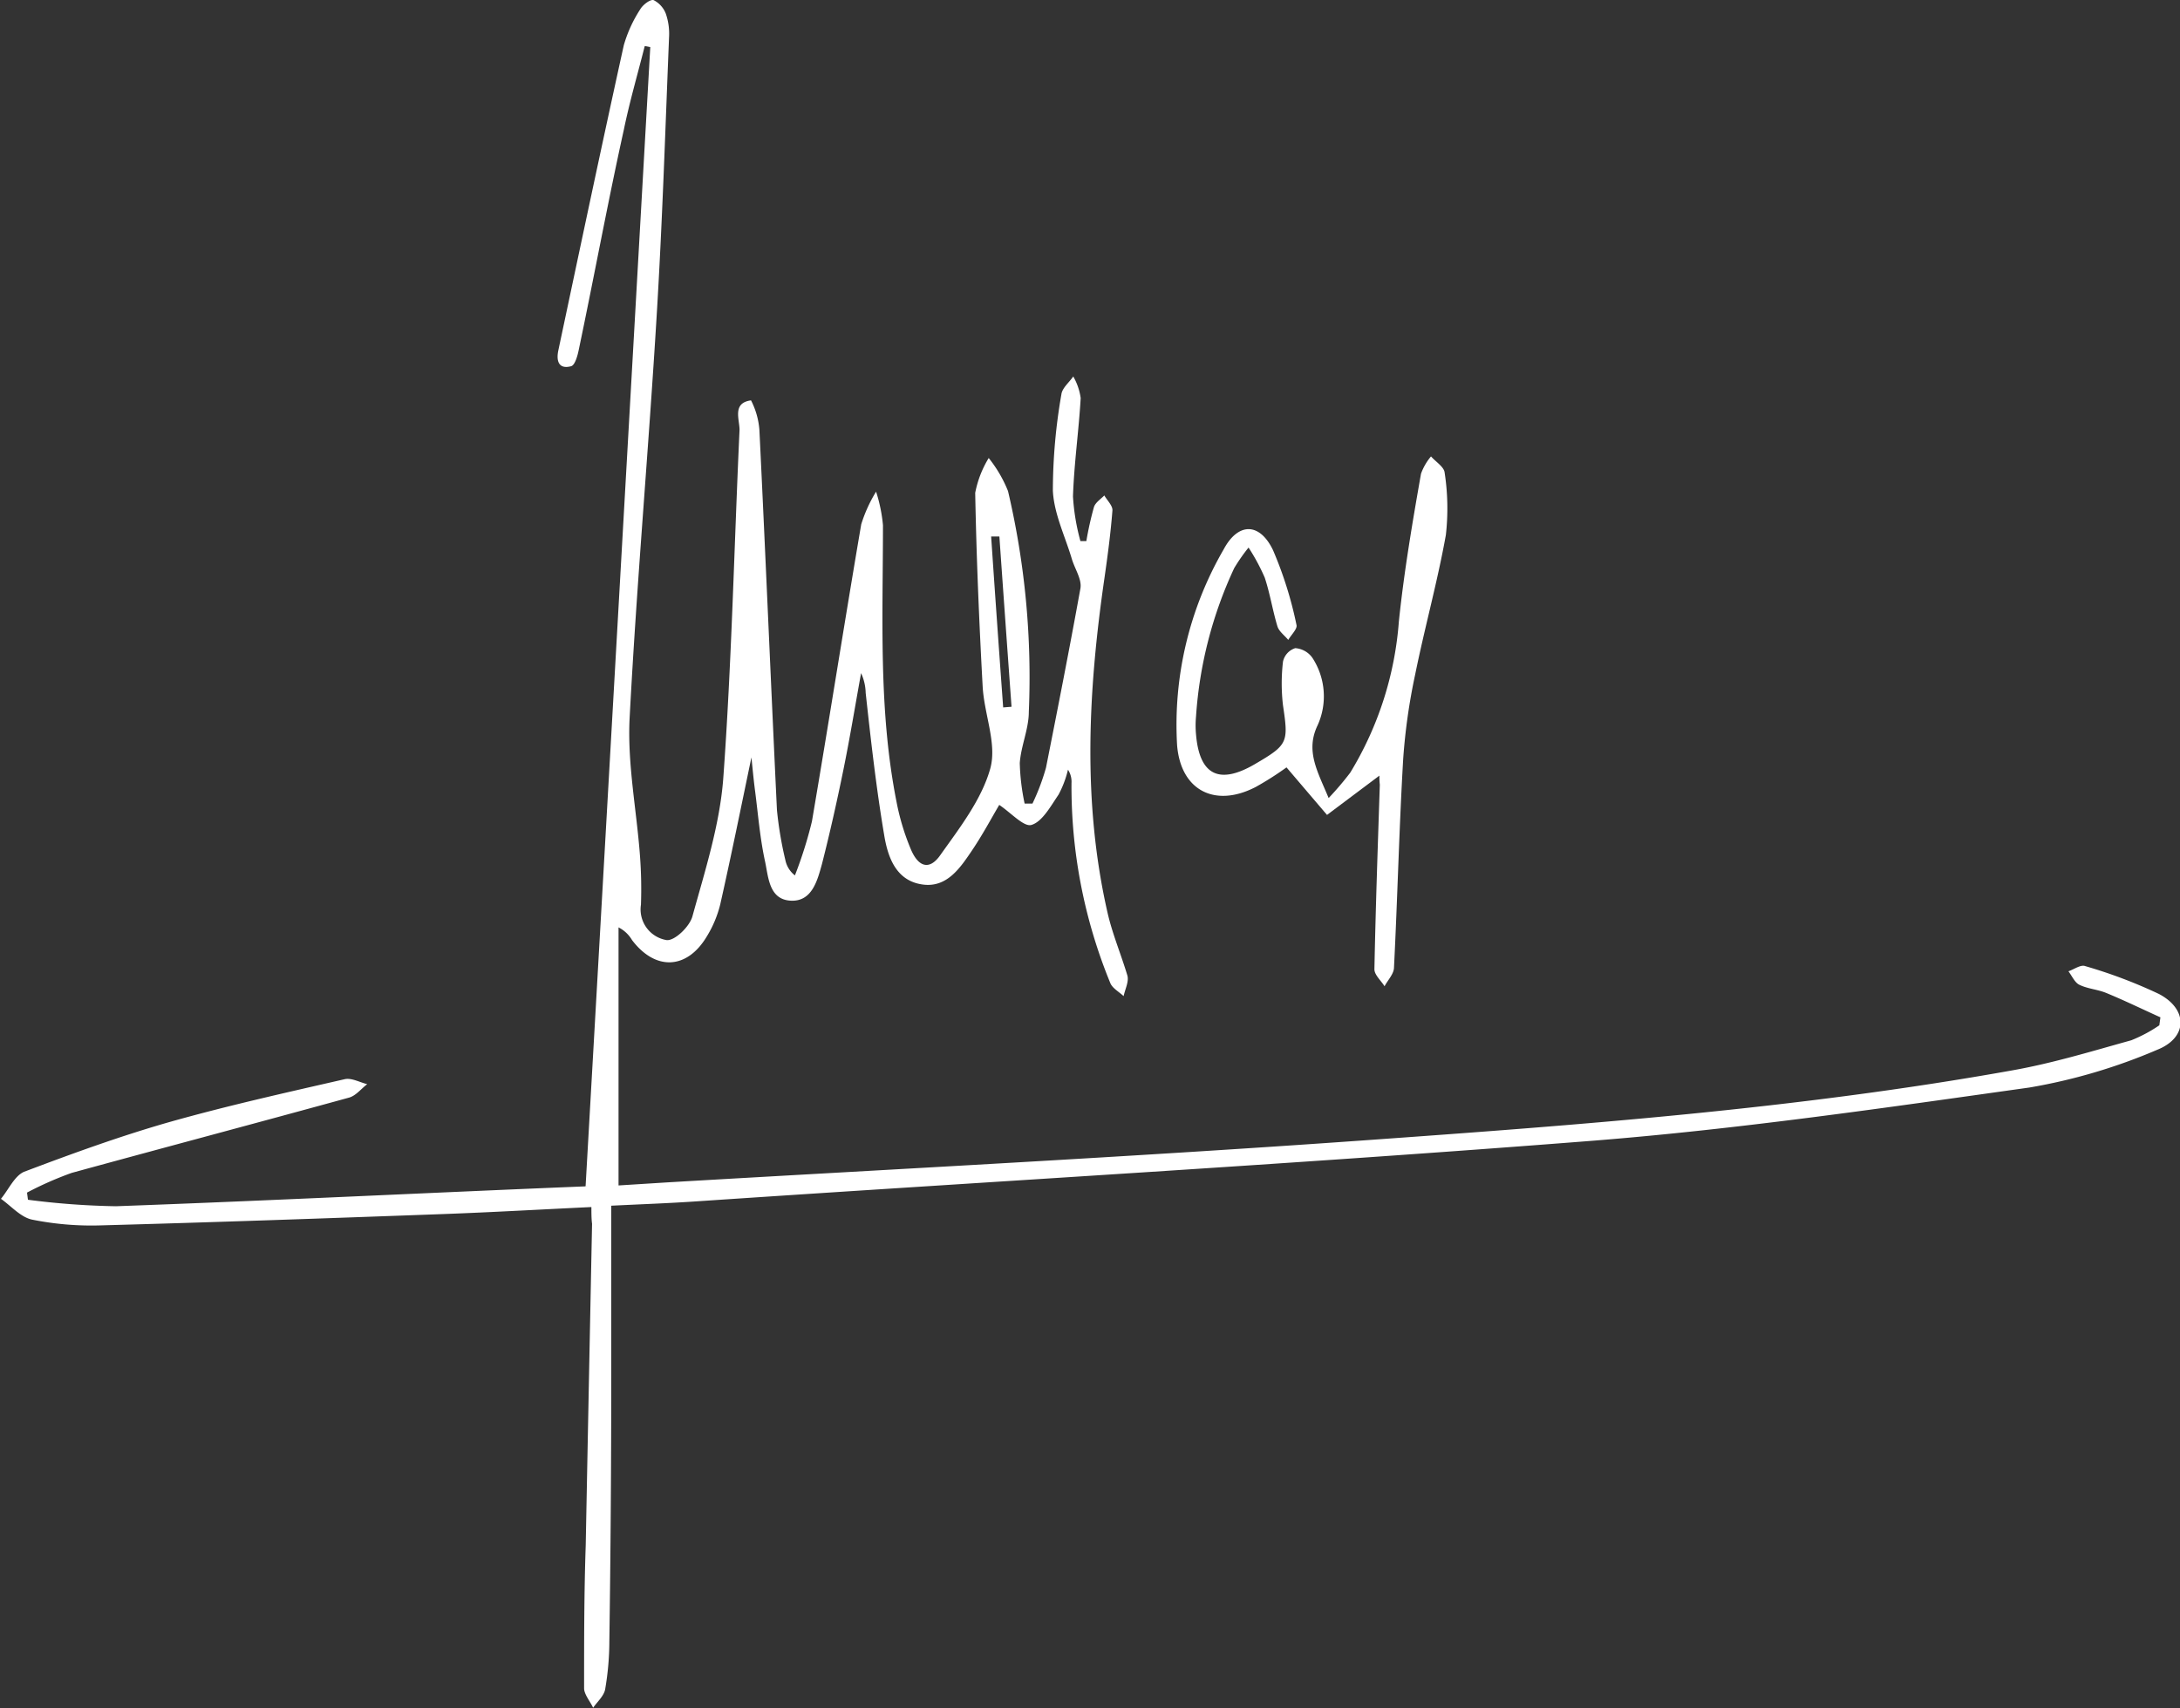 <?xml version="1.0" encoding="UTF-8"?> <svg xmlns="http://www.w3.org/2000/svg" viewBox="0 0 161.42 126.5"><rect x="0" y="0" width="161.42" height="126.5" fill="#333333" stroke="none"/> <defs> <style>.cls-1{fill:#fff;}</style> </defs> <g id="Layer_2" data-name="Layer 2"> <g id="Layer_1-2" data-name="Layer 1"> <path class="cls-1" d="M43.79,89.39c-3.81.18-7.43.39-11,.52-8.47.31-16.94.61-25.42.84a22.27,22.27,0,0,1-5-.43c-.84-.18-1.54-1-2.3-1.54.56-.67,1-1.69,1.71-2,3.54-1.34,7.11-2.64,10.75-3.68,4.28-1.21,8.63-2.18,13-3.18.5-.11,1.1.23,1.66.37-.45.34-.85.87-1.36,1C18.92,83.19,12.1,85,5.31,86.86A25.23,25.23,0,0,0,2,88.32l.07.53a57.36,57.36,0,0,0,6.52.48c11.57-.42,23.13-1,34.7-1.47.15,0,.29-.09.07,0,1.61-28.23,3.2-56.3,4.79-84.37l-.41-.08c-.52,2.07-1.12,4.12-1.55,6.21C45,15,44,20.45,42.86,25.88c-.09.45-.28,1.16-.57,1.24-.93.25-1.11-.4-.95-1.16,1.6-7.54,3.19-15.08,4.85-22.61A9.88,9.88,0,0,1,47.4.7c.18-.33.75-.77,1-.69a1.89,1.89,0,0,1,.9,1,4.55,4.55,0,0,1,.24,1.76c-.28,6.89-.5,13.79-.92,20.67-.6,9.93-1.48,19.84-2,29.76-.17,3.38.52,6.8.77,10.2A32.91,32.91,0,0,1,47.46,67a2.3,2.3,0,0,0,1.9,2.62c.59.07,1.72-1,1.92-1.79.92-3.33,2-6.7,2.27-10.12.63-8.61.81-17.25,1.21-25.87,0-.8-.55-2,.85-2.19a5.74,5.74,0,0,1,.62,2.18c.46,9.39.85,18.78,1.3,28.16a27.33,27.33,0,0,0,.62,3.69,1.92,1.92,0,0,0,.71,1.15,31,31,0,0,0,1.26-4c1.25-7.33,2.4-14.68,3.65-22a10.66,10.66,0,0,1,1.1-2.42,11.52,11.52,0,0,1,.51,2.48c0,6.84-.34,13.7,1,20.47a17.53,17.53,0,0,0,1.08,3.57c.57,1.32,1.39,1.51,2.17.39,1.42-2,3.06-4.11,3.7-6.42.5-1.84-.46-4-.57-6.09-.26-4.77-.46-9.54-.55-14.31a7.75,7.75,0,0,1,1-2.58,9.6,9.6,0,0,1,1.43,2.45,60.28,60.28,0,0,1,1.54,16.34c0,1.27-.58,2.52-.67,3.8a16.27,16.27,0,0,0,.36,3h.58a16.45,16.45,0,0,0,1-2.65C78.33,52.43,79.2,48,80,43.58c.12-.67-.41-1.44-.63-2.17-.5-1.69-1.33-3.37-1.41-5.08a41.78,41.78,0,0,1,.63-7.12c.06-.48.58-.89.88-1.33a4.42,4.42,0,0,1,.55,1.6c-.14,2.43-.49,4.85-.57,7.29a15.91,15.91,0,0,0,.55,3.3h.44A24.19,24.19,0,0,1,81,37.56c.1-.34.5-.59.77-.87.21.37.63.76.6,1.12-.13,1.67-.35,3.33-.59,5-1.2,8.28-1.65,16.55.23,24.79.36,1.57,1,3.08,1.47,4.65.12.45-.17,1-.28,1.52-.35-.33-.85-.59-1-1A38.32,38.32,0,0,1,79.34,58a1.64,1.64,0,0,0-.26-1,7.61,7.61,0,0,1-.7,1.85c-.58.85-1.2,2-2,2.24-.56.18-1.53-.91-2.39-1.48-.59,1-1.26,2.26-2.07,3.45s-1.79,2.67-3.55,2.45c-2-.24-2.61-2-2.88-3.55-.6-3.53-1-7.09-1.39-10.65a3.68,3.68,0,0,0-.34-1.46c-.43,2.37-.82,4.75-1.3,7.11s-1,4.68-1.59,7c-.34,1.22-.73,2.83-2.33,2.74s-1.64-1.74-1.89-2.9c-.37-1.69-.51-3.43-.73-5.15-.12-.9-.2-1.8-.28-2.56-.75,3.59-1.49,7.25-2.31,10.89a8.35,8.35,0,0,1-1,2.38c-1.47,2.45-3.8,2.54-5.53.26a2.43,2.43,0,0,0-1-.94V87.79l3.66-.23c17.14-1,34.29-1.88,51.42-3.1,16.1-1.15,32.2-2.34,48.11-5.19,3-.53,5.9-1.42,8.82-2.23a10.71,10.71,0,0,0,2.08-1.11l.08-.59c-1.33-.6-2.64-1.24-4-1.8-.65-.27-1.39-.31-2-.61-.34-.16-.54-.64-.81-1,.41-.14.9-.5,1.22-.39a36.51,36.51,0,0,1,5.46,2.06c2.17,1.12,2.18,3.23-.1,4.14a41.76,41.76,0,0,1-9.48,2.8c-10.75,1.51-21.52,3.08-32.33,3.94-22.16,1.74-44.35,3-66.53,4.5-1.94.13-3.88.2-6.14.31,0,4.33,0,8.51,0,12.68q0,9.78-.14,19.57a21.22,21.22,0,0,1-.31,3.56c-.09.5-.58.92-.89,1.37-.23-.48-.67-1-.67-1.44,0-3.54,0-7.07.12-10.6q.23-11.89.47-23.8C43.8,90.34,43.79,90,43.79,89.39Zm30.49-37,.62-.05Q74.44,46,74,39.73l-.61,0Q73.82,46.07,74.28,52.38Z"></path> <path class="cls-1" d="M102.14,57.44l-3.88,2.91-3-3.52A23.16,23.16,0,0,1,93,58.27c-3,1.57-5.56.3-5.84-3.07a25.91,25.91,0,0,1,3.45-14.52c1.07-2,2.66-2,3.65.06A28.57,28.57,0,0,1,96,46.28c.08.29-.39.73-.61,1.11-.27-.33-.68-.62-.8-1-.36-1.19-.55-2.43-.94-3.61a15,15,0,0,0-1.2-2.23,13.34,13.34,0,0,0-1.06,1.52,30.78,30.78,0,0,0-2.83,11,7.16,7.16,0,0,0,0,1.31c.25,3,1.69,3.76,4.34,2.22C95.38,55.15,95.41,55,95,52.23A13.88,13.88,0,0,1,95,49a1.34,1.34,0,0,1,.91-1,1.7,1.7,0,0,1,1.27.72,5.21,5.21,0,0,1,.38,5c-.91,1.9,0,3.4.82,5.38a22.35,22.35,0,0,0,1.6-1.88,25.12,25.12,0,0,0,3.6-11.19c.38-3.67,1-7.31,1.64-10.95a4.2,4.2,0,0,1,.74-1.28c.33.38.91.74,1,1.14a17.51,17.51,0,0,1,.1,4.68c-.62,3.46-1.57,6.87-2.27,10.32a44.43,44.43,0,0,0-.89,6.27c-.3,5.14-.42,10.29-.68,15.43,0,.48-.46.94-.7,1.4-.26-.42-.76-.85-.75-1.27.09-4.55.25-9.11.4-13.66A4.82,4.82,0,0,1,102.14,57.44Z"></path> </g> </g> </svg> 